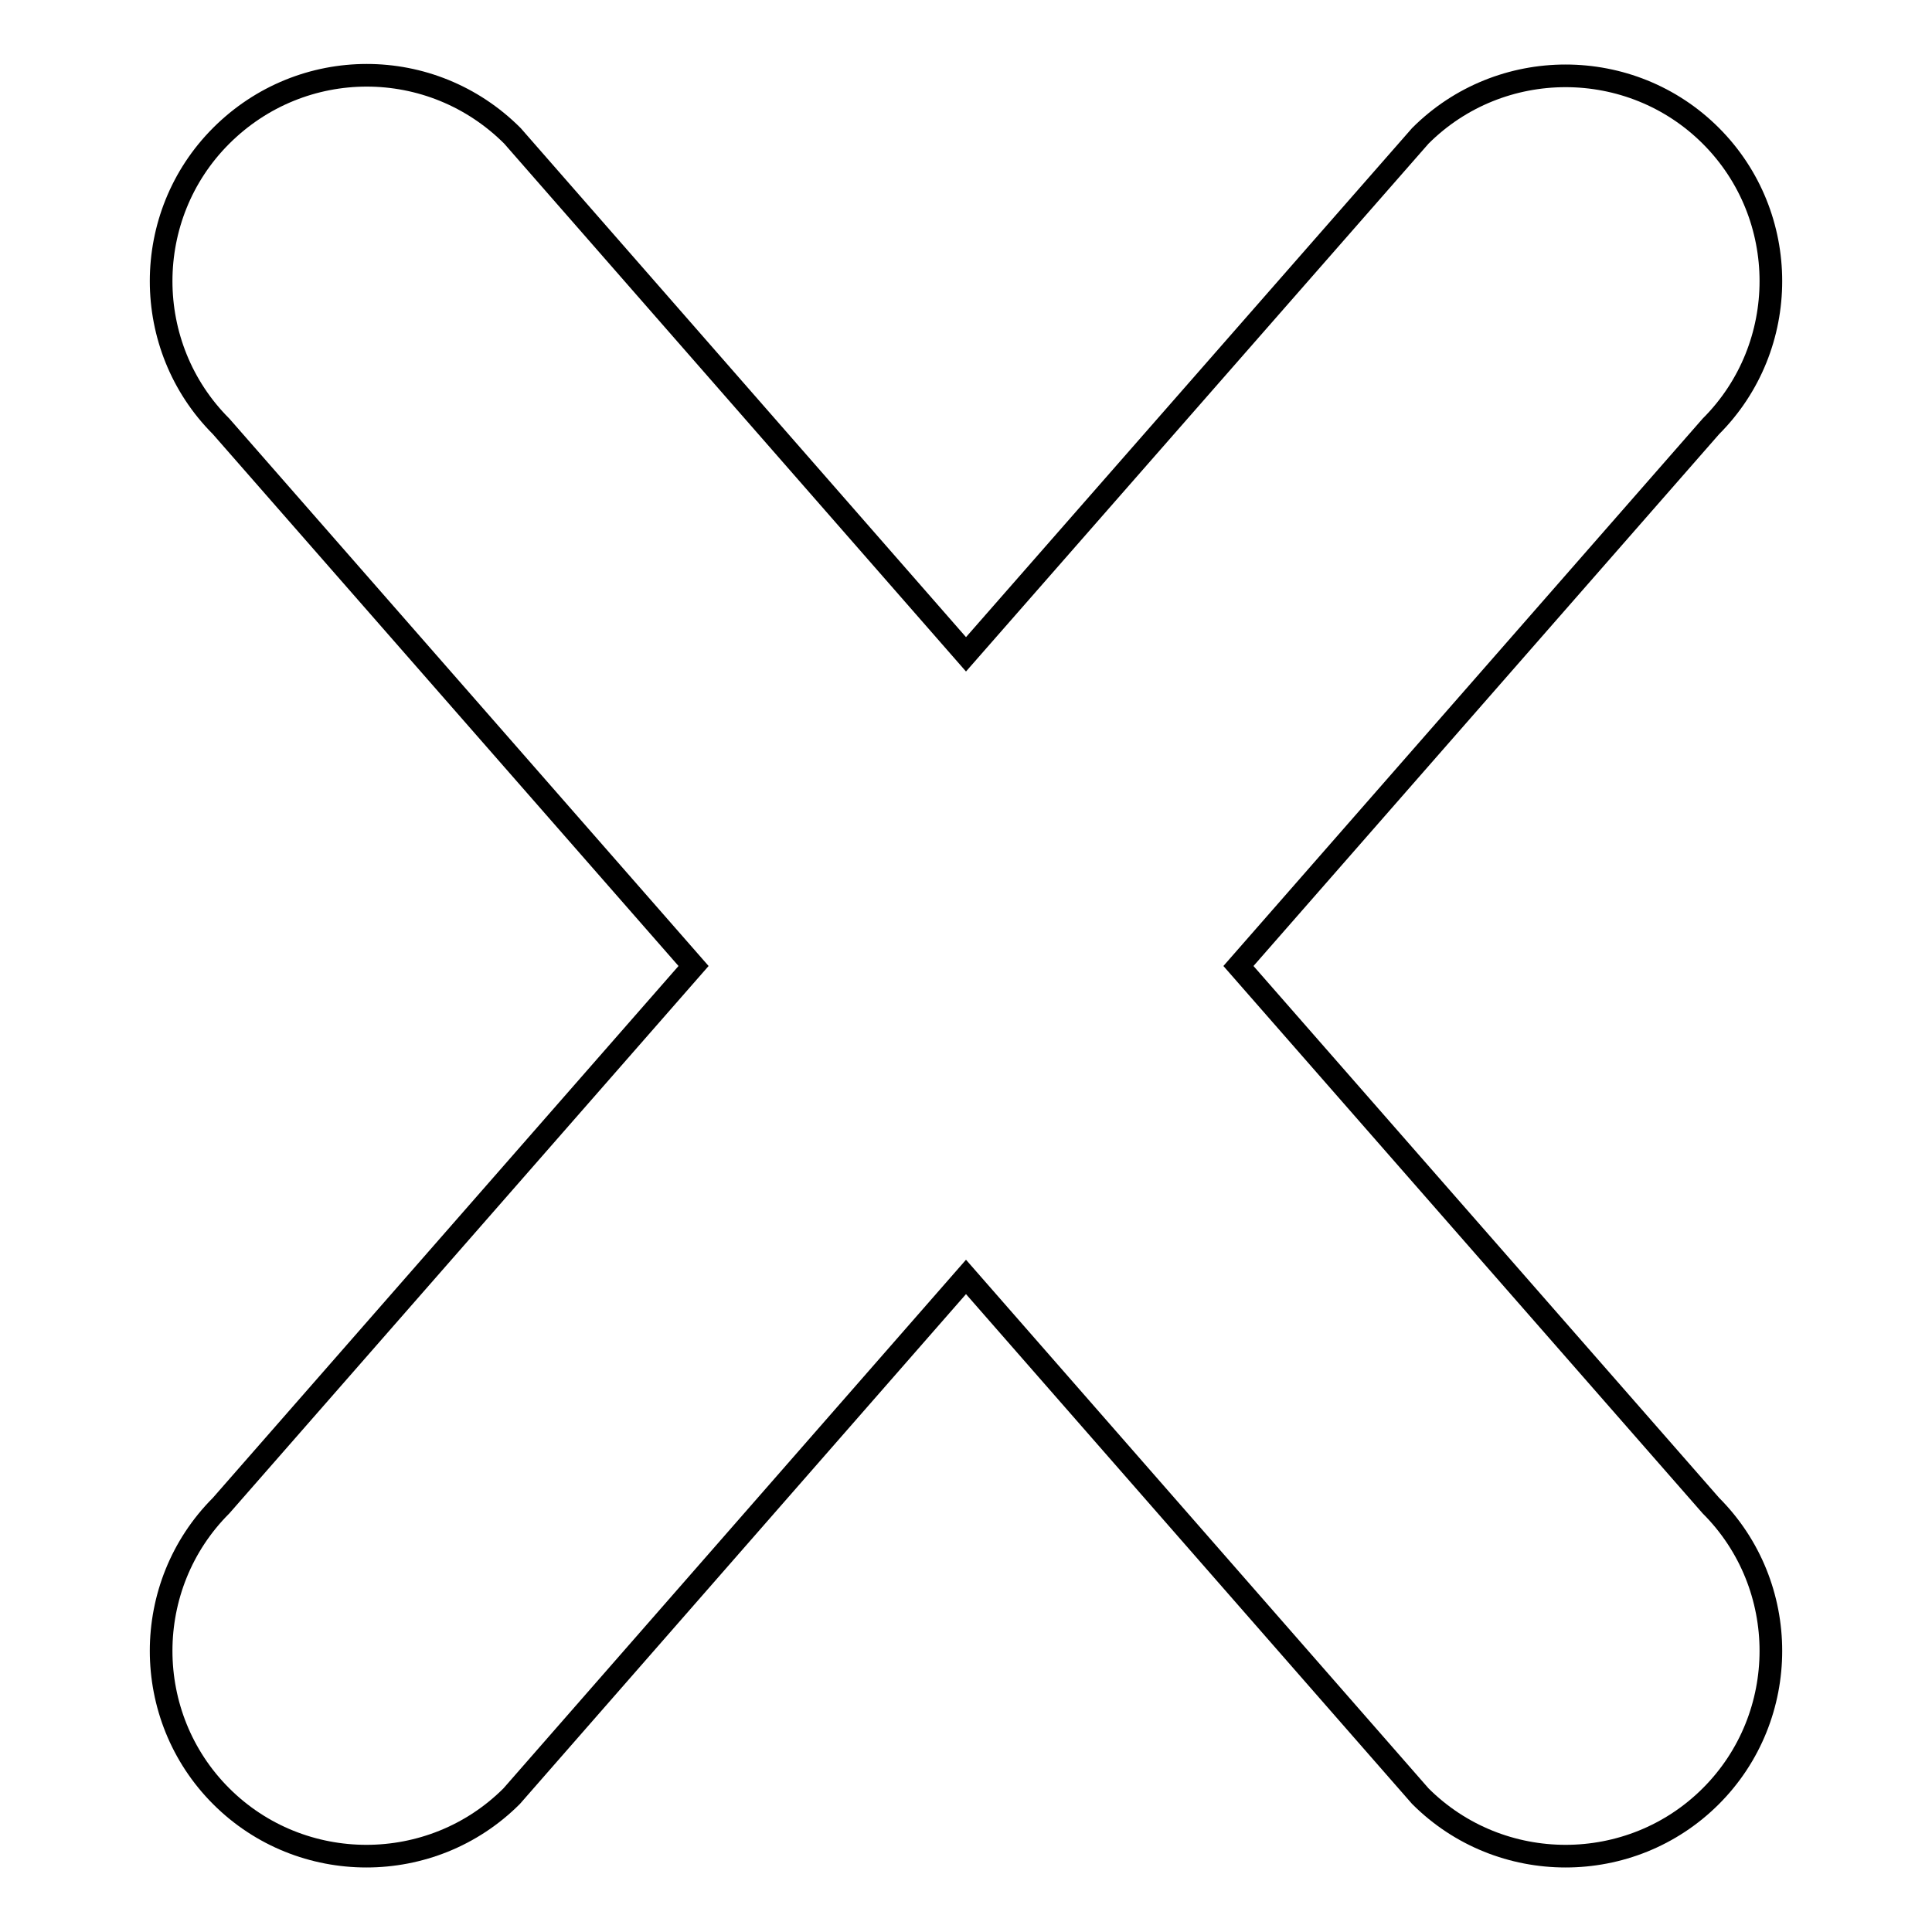 <?xml version="1.0" encoding="utf-8"?>
<!-- Svg Vector Icons : http://www.onlinewebfonts.com/icon -->
<!DOCTYPE svg PUBLIC "-//W3C//DTD SVG 1.1//EN" "http://www.w3.org/Graphics/SVG/1.1/DTD/svg11.dtd">
<svg version="1.1" xmlns="http://www.w3.org/2000/svg" xmlns:xlink="http://www.w3.org/1999/xlink" x="0px" y="0px" viewBox="0 0 256 256" enable-background="new 0 0 256 256" xml:space="preserve">
<g><g><g><g><path stroke-width="3" fill-opacity="0" stroke="#000000"  d="M226.7,199.5L164.1,128l62.6-71.5c10.6-10.6,10.6-27.9,0-38.5c-10.6-10.6-27.9-10.6-38.5,0L128,86.7L67.9,18C57.2,7.3,40,7.3,29.3,18c-10.6,10.6-10.6,27.9,0,38.5L91.9,128l-62.6,71.5c-10.6,10.6-10.6,27.9,0,38.5c10.6,10.6,27.9,10.6,38.5,0l60.2-68.8l60.2,68.8c10.6,10.6,27.9,10.6,38.5,0C237.3,227.4,237.3,210.1,226.7,199.5z"/></g></g><g></g><g></g><g></g><g></g><g></g><g></g><g></g><g></g><g></g><g></g><g></g><g></g><g></g><g></g><g></g></g></g>
</svg>